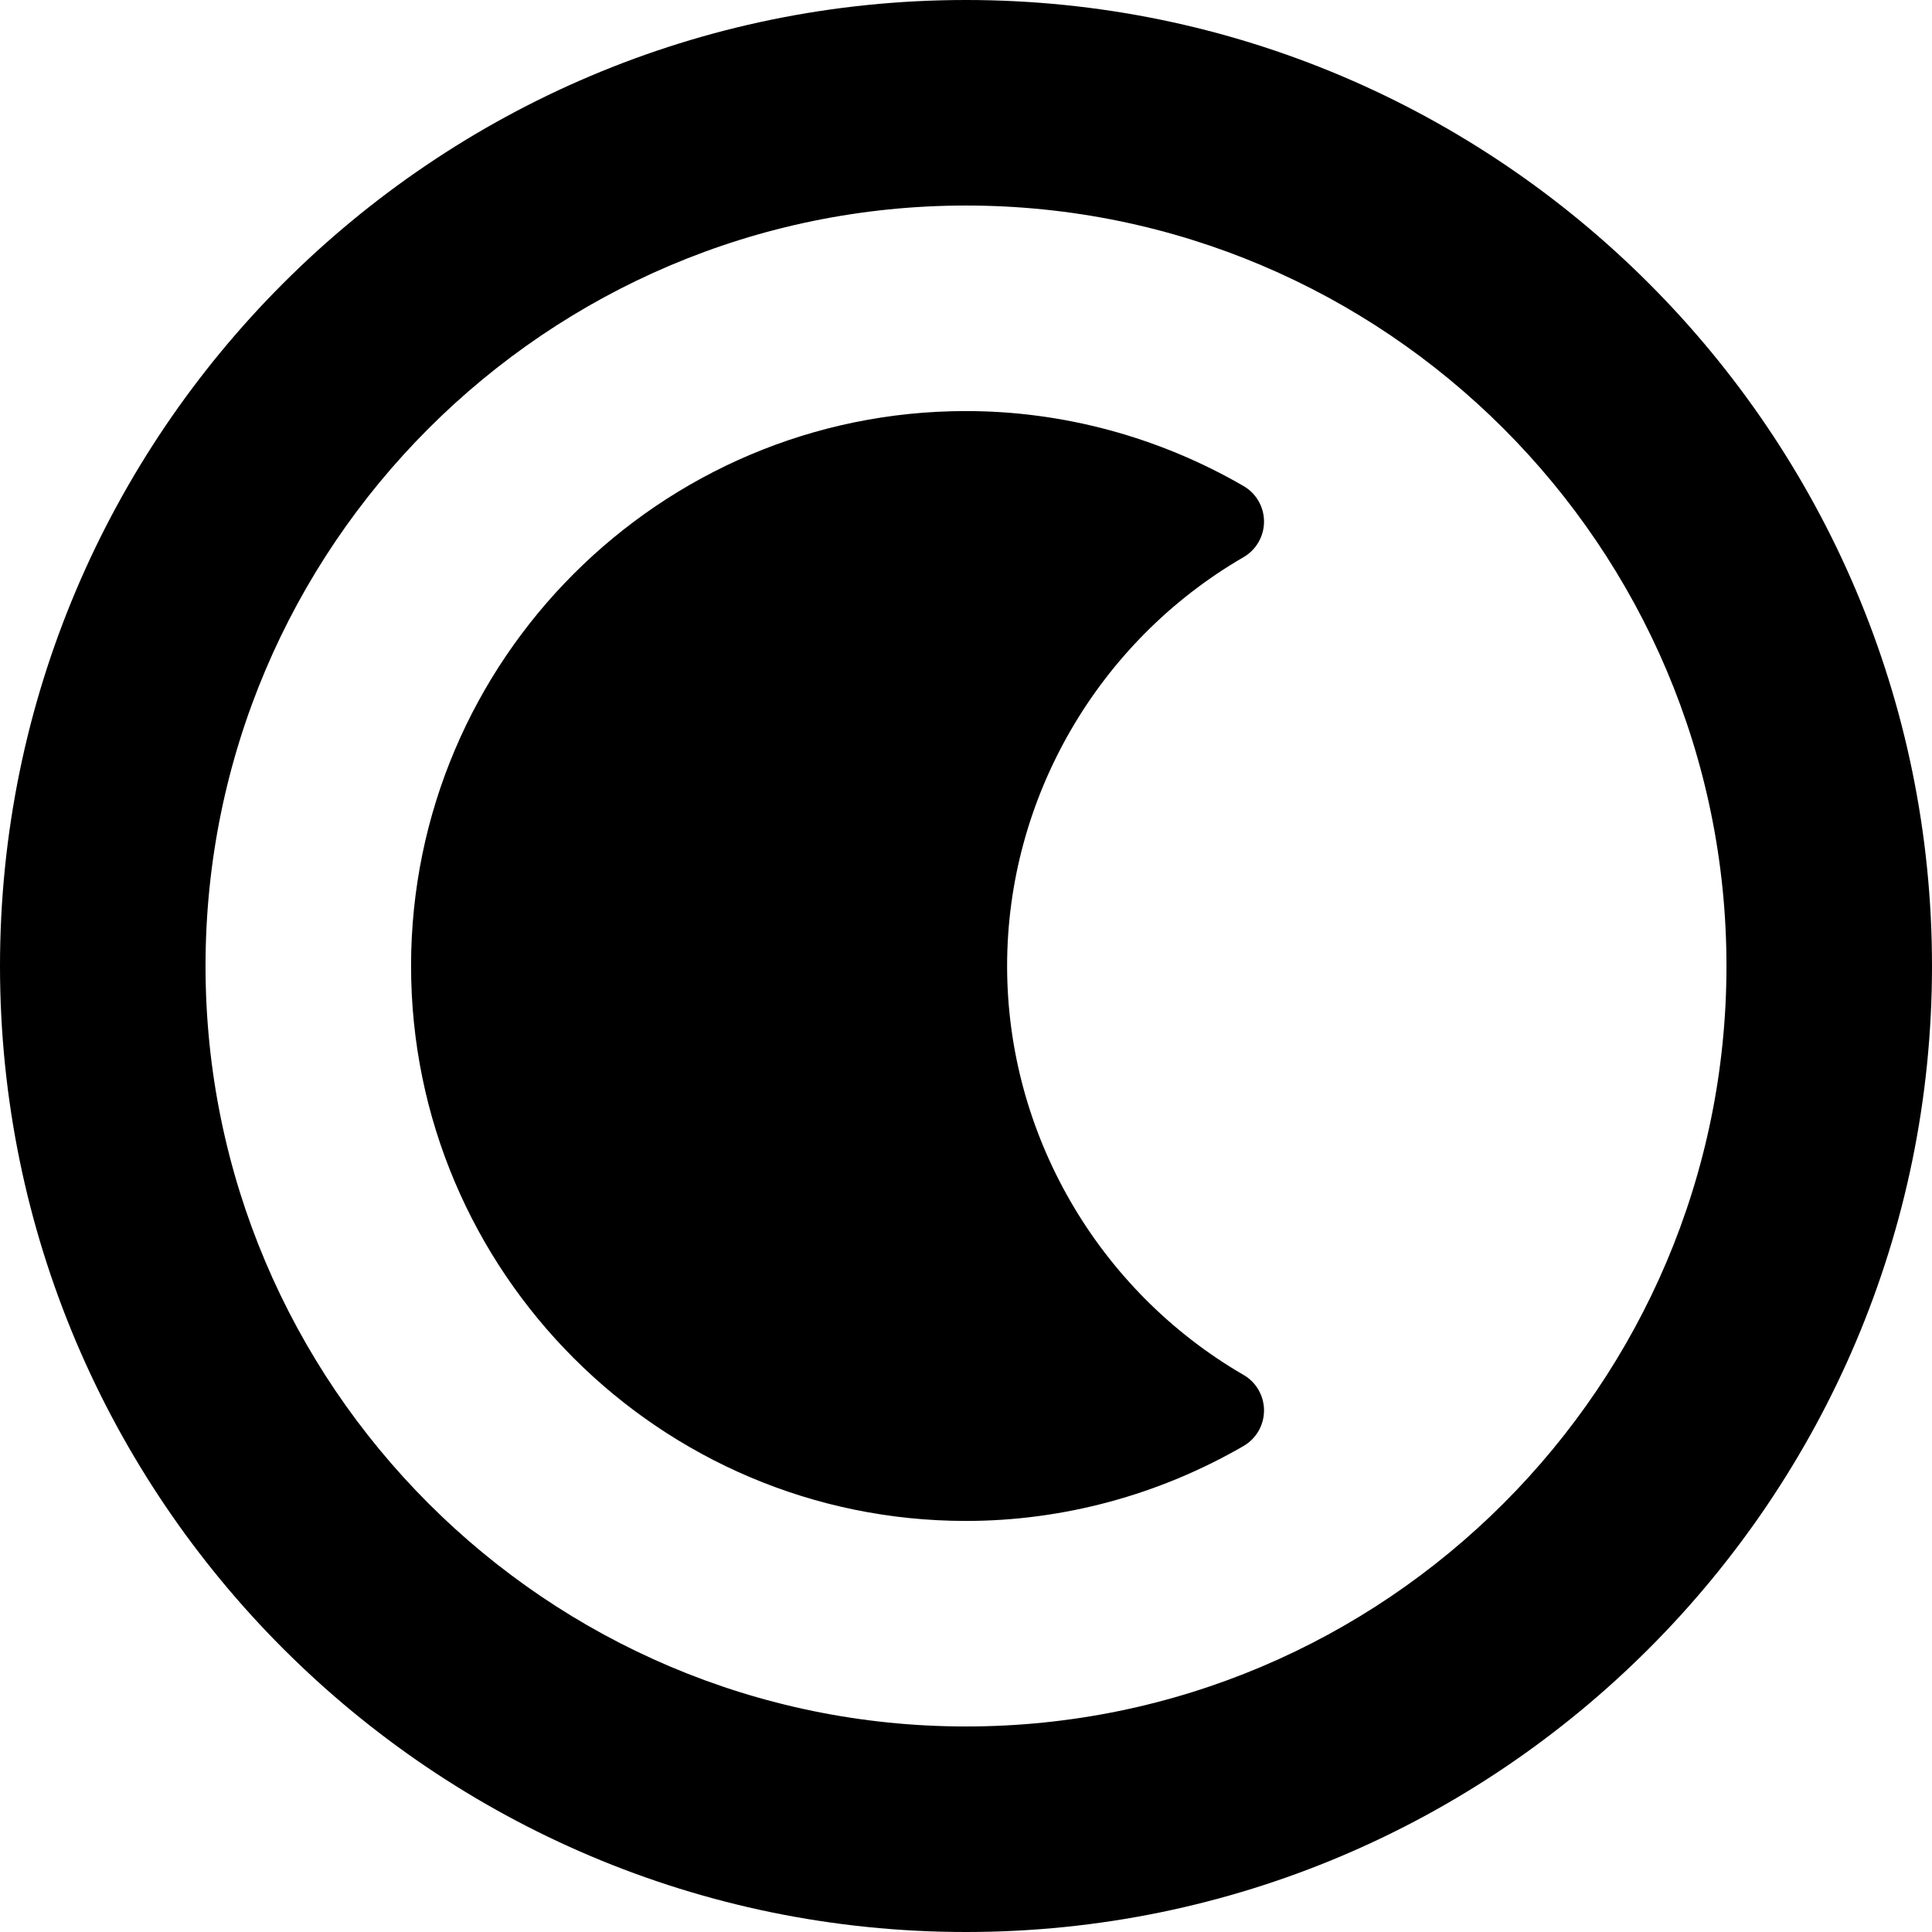 <?xml version="1.0" encoding="UTF-8" standalone="no"?><!-- icon666.com - MILLIONS OF FREE VECTOR ICONS --><svg width="1024" height="1024" version="1.1" id="Capa_1" xmlns="http://www.w3.org/2000/svg" xmlns:xlink="http://www.w3.org/1999/xlink" x="0px" y="0px" viewBox="0 0 47 47" style="enable-background:new 0 0 47 47;" xml:space="preserve"><g><g><path d="M30.252,13.554c0.309-0.179,0.498-0.509,0.498-0.865s-0.189-0.687-0.498-0.865C28.193,10.631,25.859,10,23.5,10 C16.056,10,10,16.056,10,23.5C10,30.943,16.056,37,23.5,37c2.359,0,4.693-0.631,6.752-1.823c0.309-0.179,0.498-0.509,0.498-0.864 c0-0.356-0.189-0.688-0.498-0.865C26.704,31.389,24.5,27.578,24.5,23.5S26.704,15.611,30.252,13.554z"/><path d="M23.5,0C10.542,0,0,10.542,0,23.5S10.542,47,23.5,47S47,36.458,47,23.5S36.458,0,23.5,0z M23.5,42 C13.299,42,5,33.701,5,23.5S13.299,5,23.5,5S42,13.299,42,23.5S33.701,42,23.5,42z"/></g></g></svg>